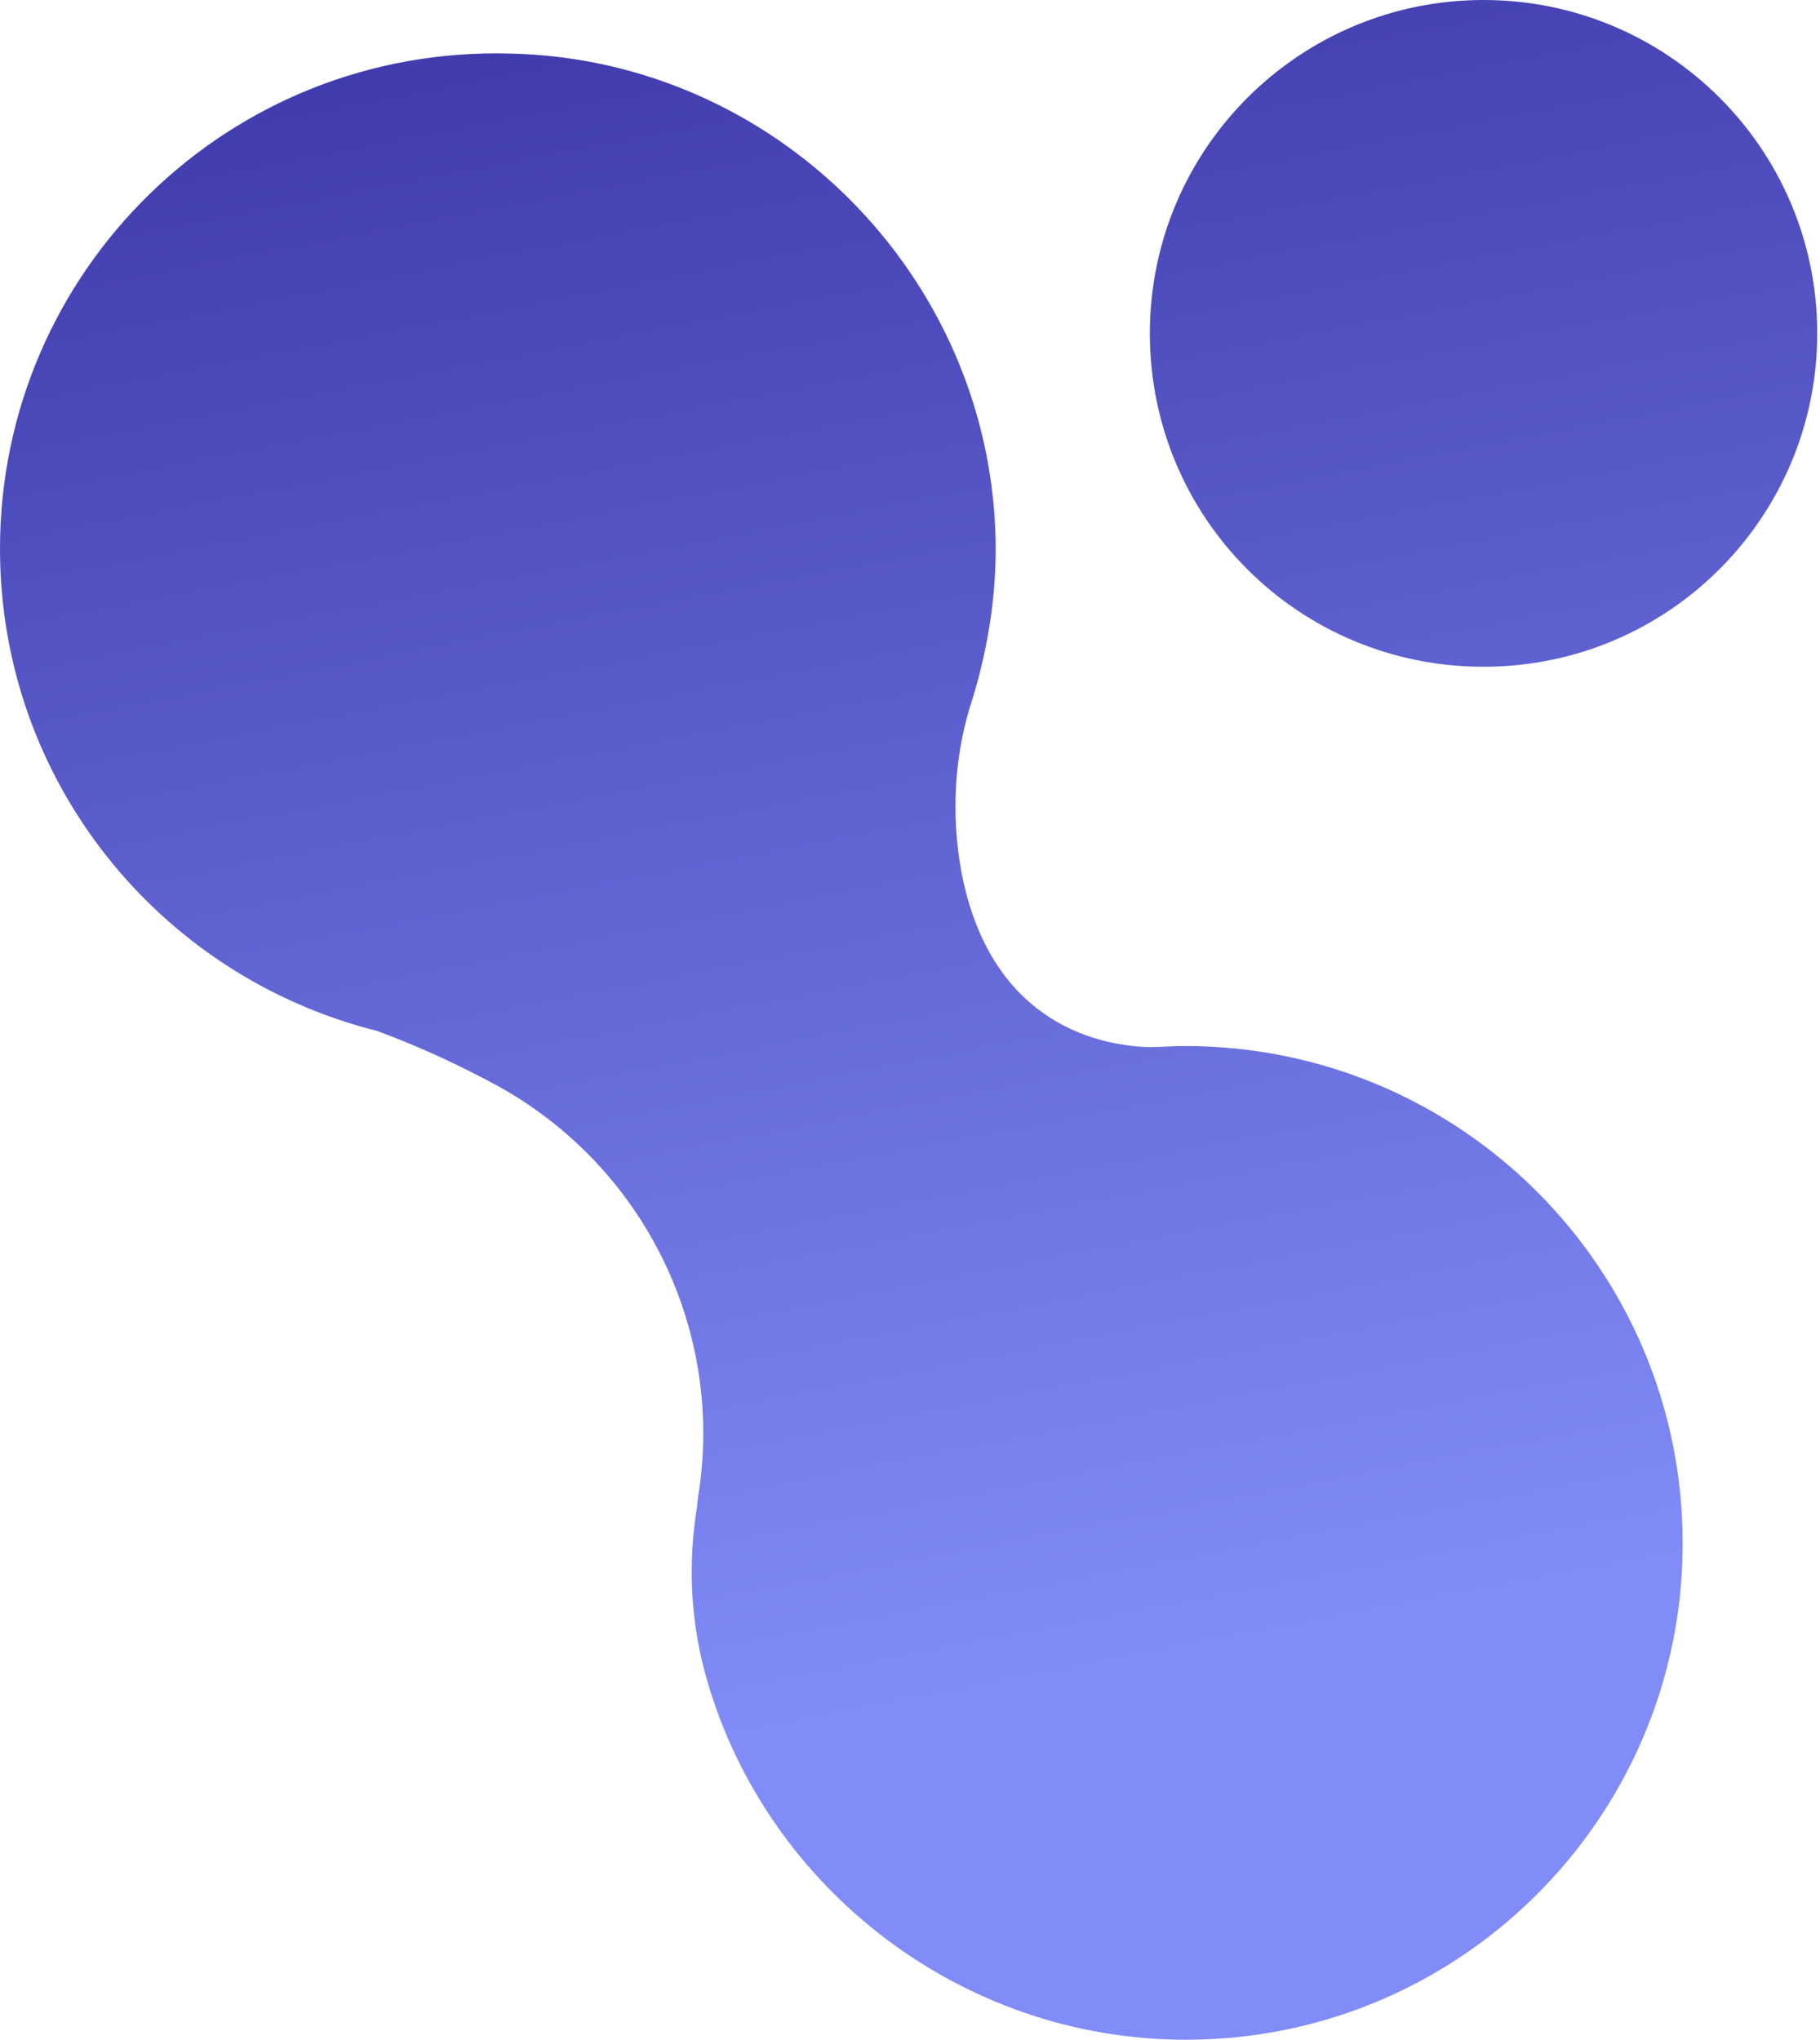<svg class="w-12 h-12 p-2" viewBox="0 0 58 65" fill="none" xmlns="http://www.w3.org/2000/svg">
    <path d="M57.912 10.623C57.912 16.475 53.171 21.247 47.278 21.247C41.386 21.247 36.644 16.51 36.644 10.623C36.644 4.737 41.421 0 47.278 0C53.136 0 57.912 4.737 57.912 10.623ZM22.21 48.032C21.931 49.773 22 51.55 22.454 53.257C24.232 59.909 30.333 64.855 37.481 64.995C46.372 65.169 53.624 57.993 53.624 49.181C53.624 40.439 46.546 33.333 37.76 33.333C37.376 33.333 36.958 33.368 36.574 33.368C34.796 33.298 31.554 32.462 30.647 27.83C30.299 25.984 30.403 24.033 30.996 22.257C31.484 20.655 31.763 18.948 31.728 17.206C31.554 8.777 24.685 1.881 16.247 1.707C7.287 1.463 0 8.638 0 17.485C0 24.904 5.09 31.104 11.994 32.846C12.866 33.159 14.295 33.751 15.829 34.587C20.536 37.165 23.116 42.424 22.244 47.718L22.21 48.032Z" fill="url(#paint0_linear_322_85)" />
    <defs>
        <linearGradient id="paint0_linear_322_85" x1="24.572" y1="-8.415" x2="36.355" y2="52.922" gradientUnits="userSpaceOnUse">
            <stop stop-color="#3730A3" />
            <stop offset="1" stop-color="#818CF8" />
        </linearGradient>
    </defs>
</svg>
